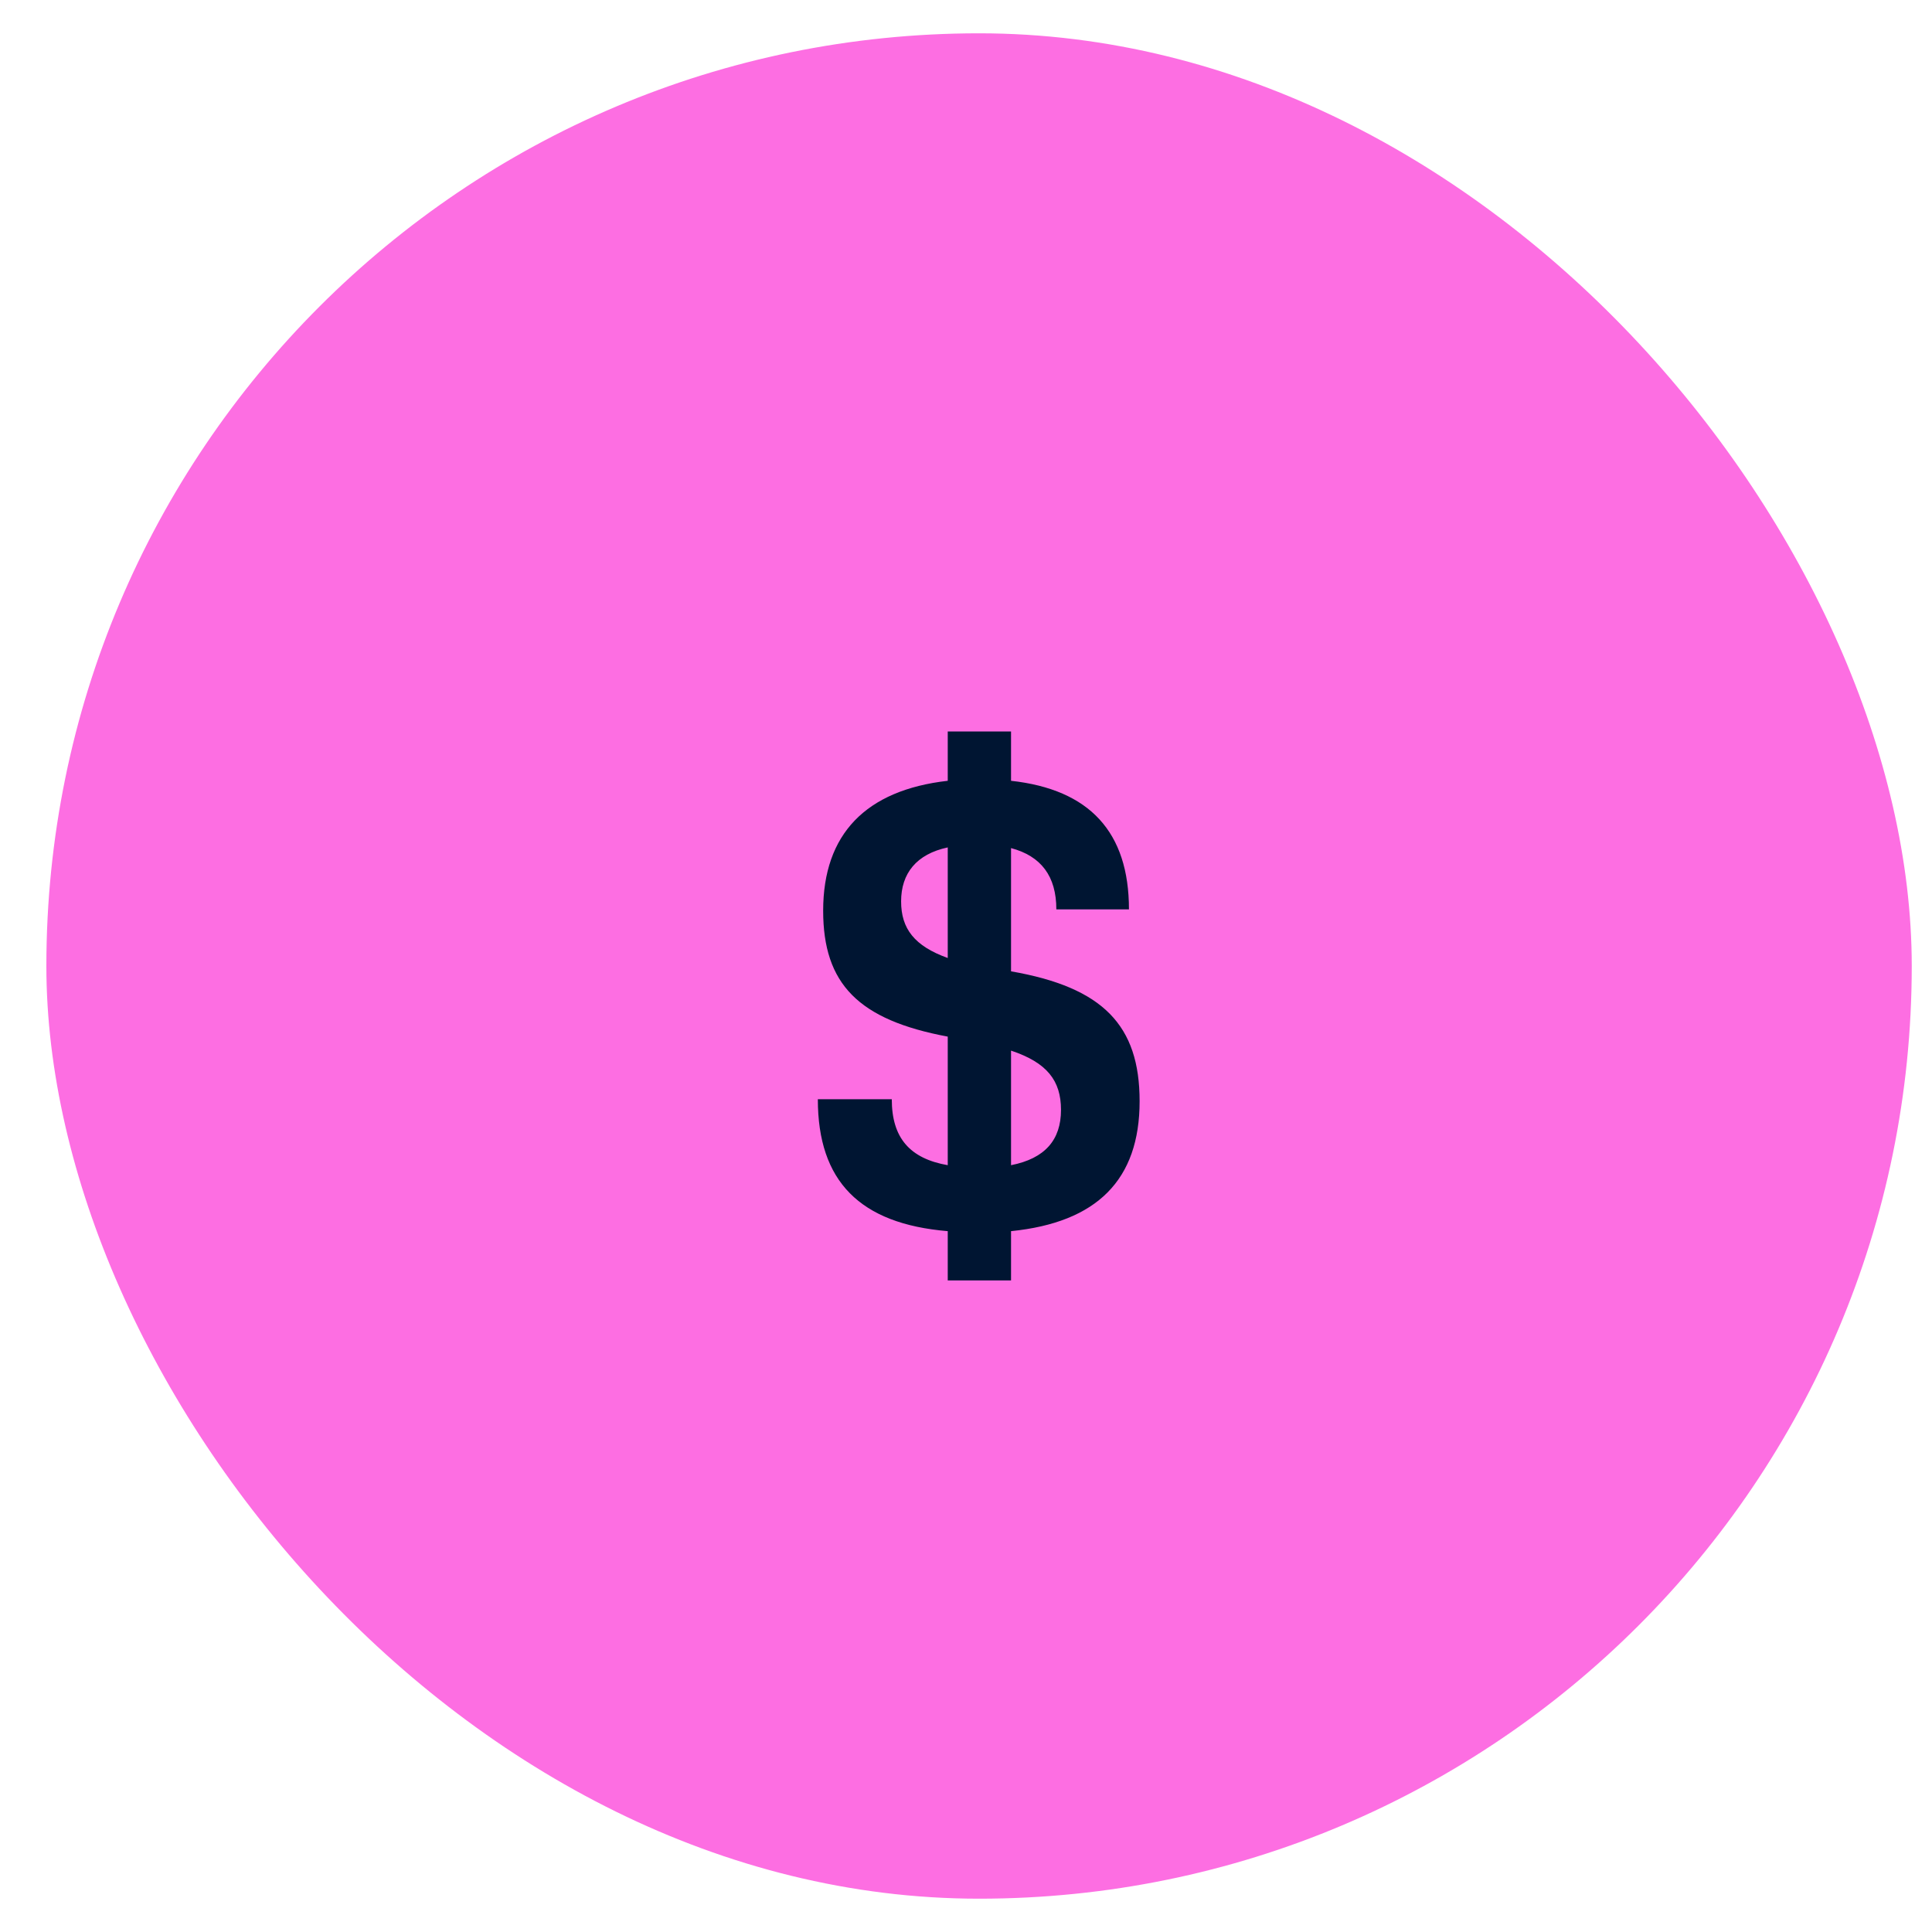 <svg width="29" height="29" viewBox="0 0 29 29" fill="none" xmlns="http://www.w3.org/2000/svg">
<rect x="0.696" y="0.5" width="28" height="28" rx="14" fill="#FD6EE2"/>
<path d="M17.106 16.53C17.106 17.71 16.466 18.35 15.176 18.48V19.22H14.226V18.48C12.906 18.37 12.276 17.73 12.276 16.5H13.386C13.386 17.08 13.656 17.39 14.226 17.49V15.56C12.886 15.31 12.356 14.77 12.356 13.67C12.356 12.52 12.996 11.86 14.226 11.72V10.98H15.176V11.72C16.356 11.85 16.946 12.49 16.946 13.65H15.856C15.856 13.15 15.626 12.85 15.176 12.73V14.58C16.556 14.82 17.106 15.39 17.106 16.53ZM13.526 13.53C13.526 13.94 13.726 14.2 14.226 14.38V12.72C13.756 12.82 13.526 13.11 13.526 13.53ZM15.176 17.49C15.686 17.39 15.926 17.11 15.926 16.66C15.926 16.22 15.716 15.95 15.176 15.77V17.49Z" fill="#001532"/>
</svg>
